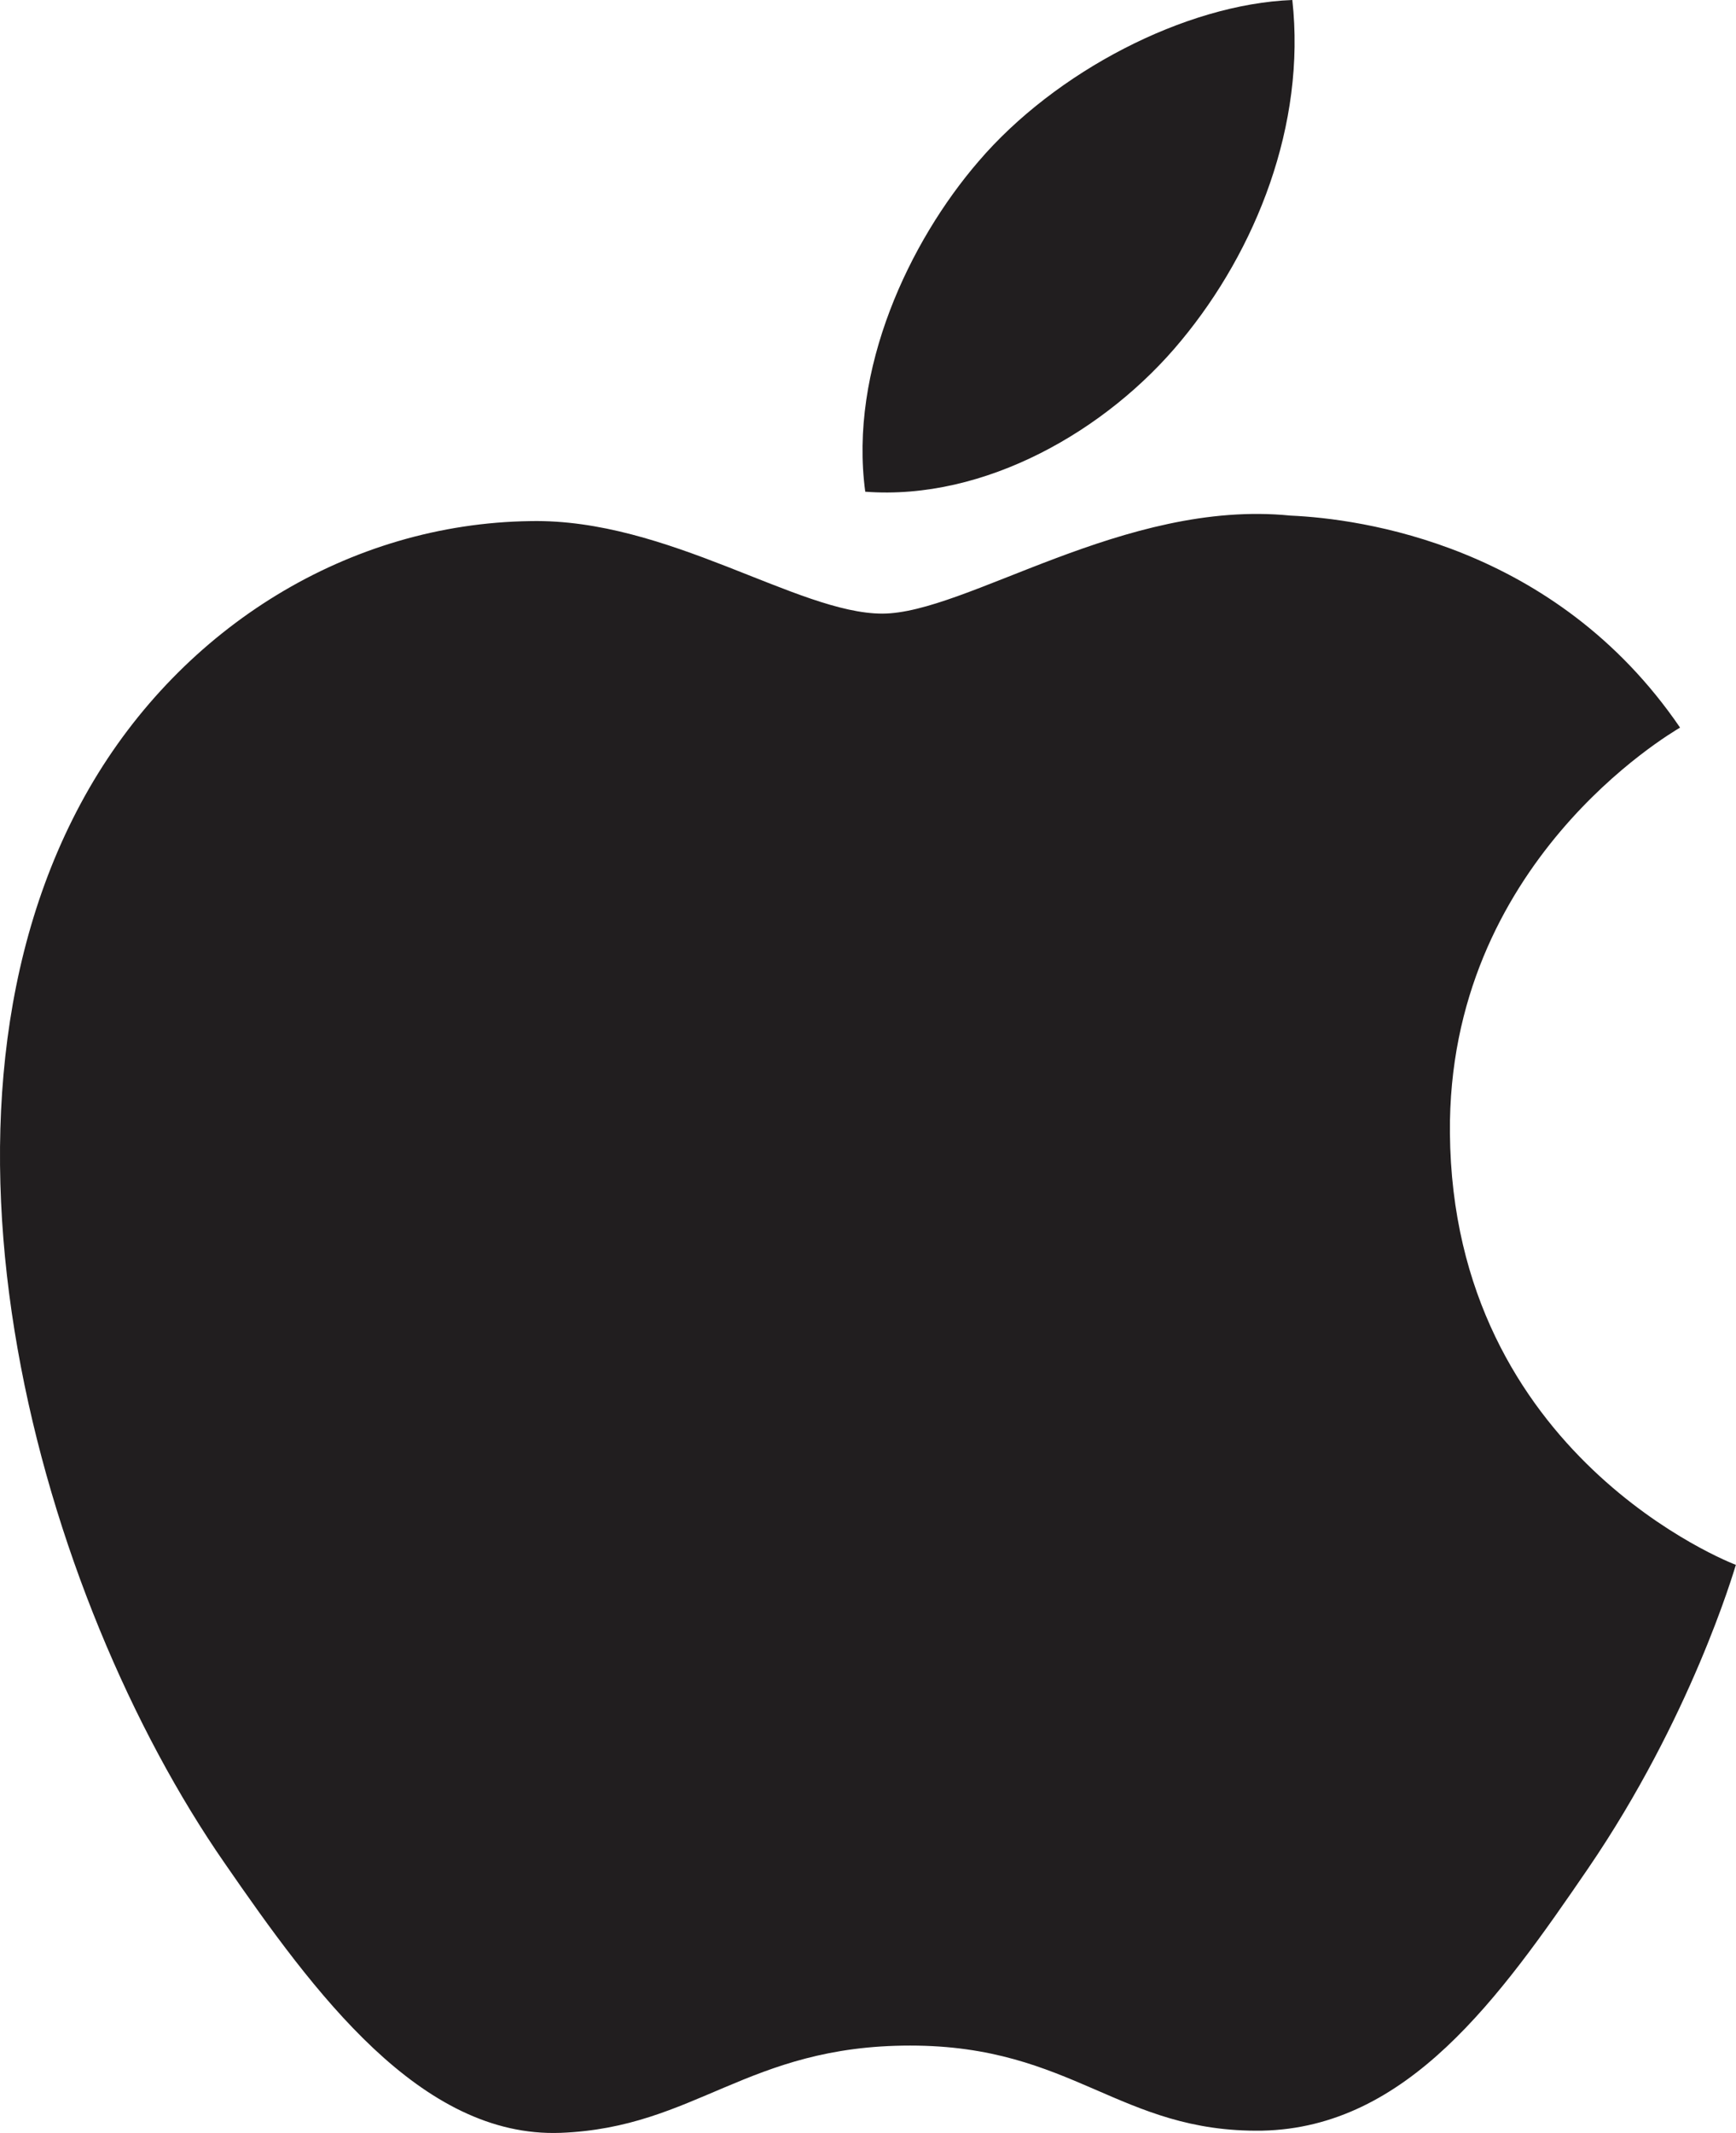 <?xml version="1.0" encoding="utf-8"?>
<!-- Generator: Adobe Illustrator 27.1.1, SVG Export Plug-In . SVG Version: 6.00 Build 0)  -->
<svg version="1.1" xmlns="http://www.w3.org/2000/svg" xmlns:xlink="http://www.w3.org/1999/xlink" x="0px" y="0px"
	 viewBox="0 0 135.93 166.92" style="enable-background:new 0 0 135.93 166.92;" xml:space="preserve">
<style type="text/css">
	.st0{fill:#211E1F;}
</style>
<g>
	<g>
		<path class="st0" d="M113.53,88.67c-0.19-21.12,17.25-31.26,18.02-31.73c-9.8-14.35-25.08-16.35-30.5-16.59
			c-13.01-1.31-25.39,7.67-31.97,7.67c-6.6,0-16.78-7.45-27.54-7.24c-14.2,0.19-27.24,8.25-34.55,20.9
			c-14.72,25.54-3.78,63.4,10.59,84.11c7,10.14,15.35,21.53,26.32,21.12c10.59-0.41,14.59-6.83,27.37-6.83
			c12.76,0,16.37,6.83,27.56,6.66c11.37-0.24,18.58-10.38,25.52-20.52c8.04-11.77,11.38-23.16,11.57-23.76
			C135.68,122.38,113.74,113.95,113.53,88.67z"/>
		<path class="st0" d="M92.5,26.64c5.84-7.05,9.77-16.87,8.69-26.64C92.8,0.32,82.62,5.61,76.62,12.63
			c-5.41,6.27-10.16,16.29-8.87,25.85C77.09,39.19,86.68,33.71,92.5,26.64z"/>
	</g>
</g>
</svg>
